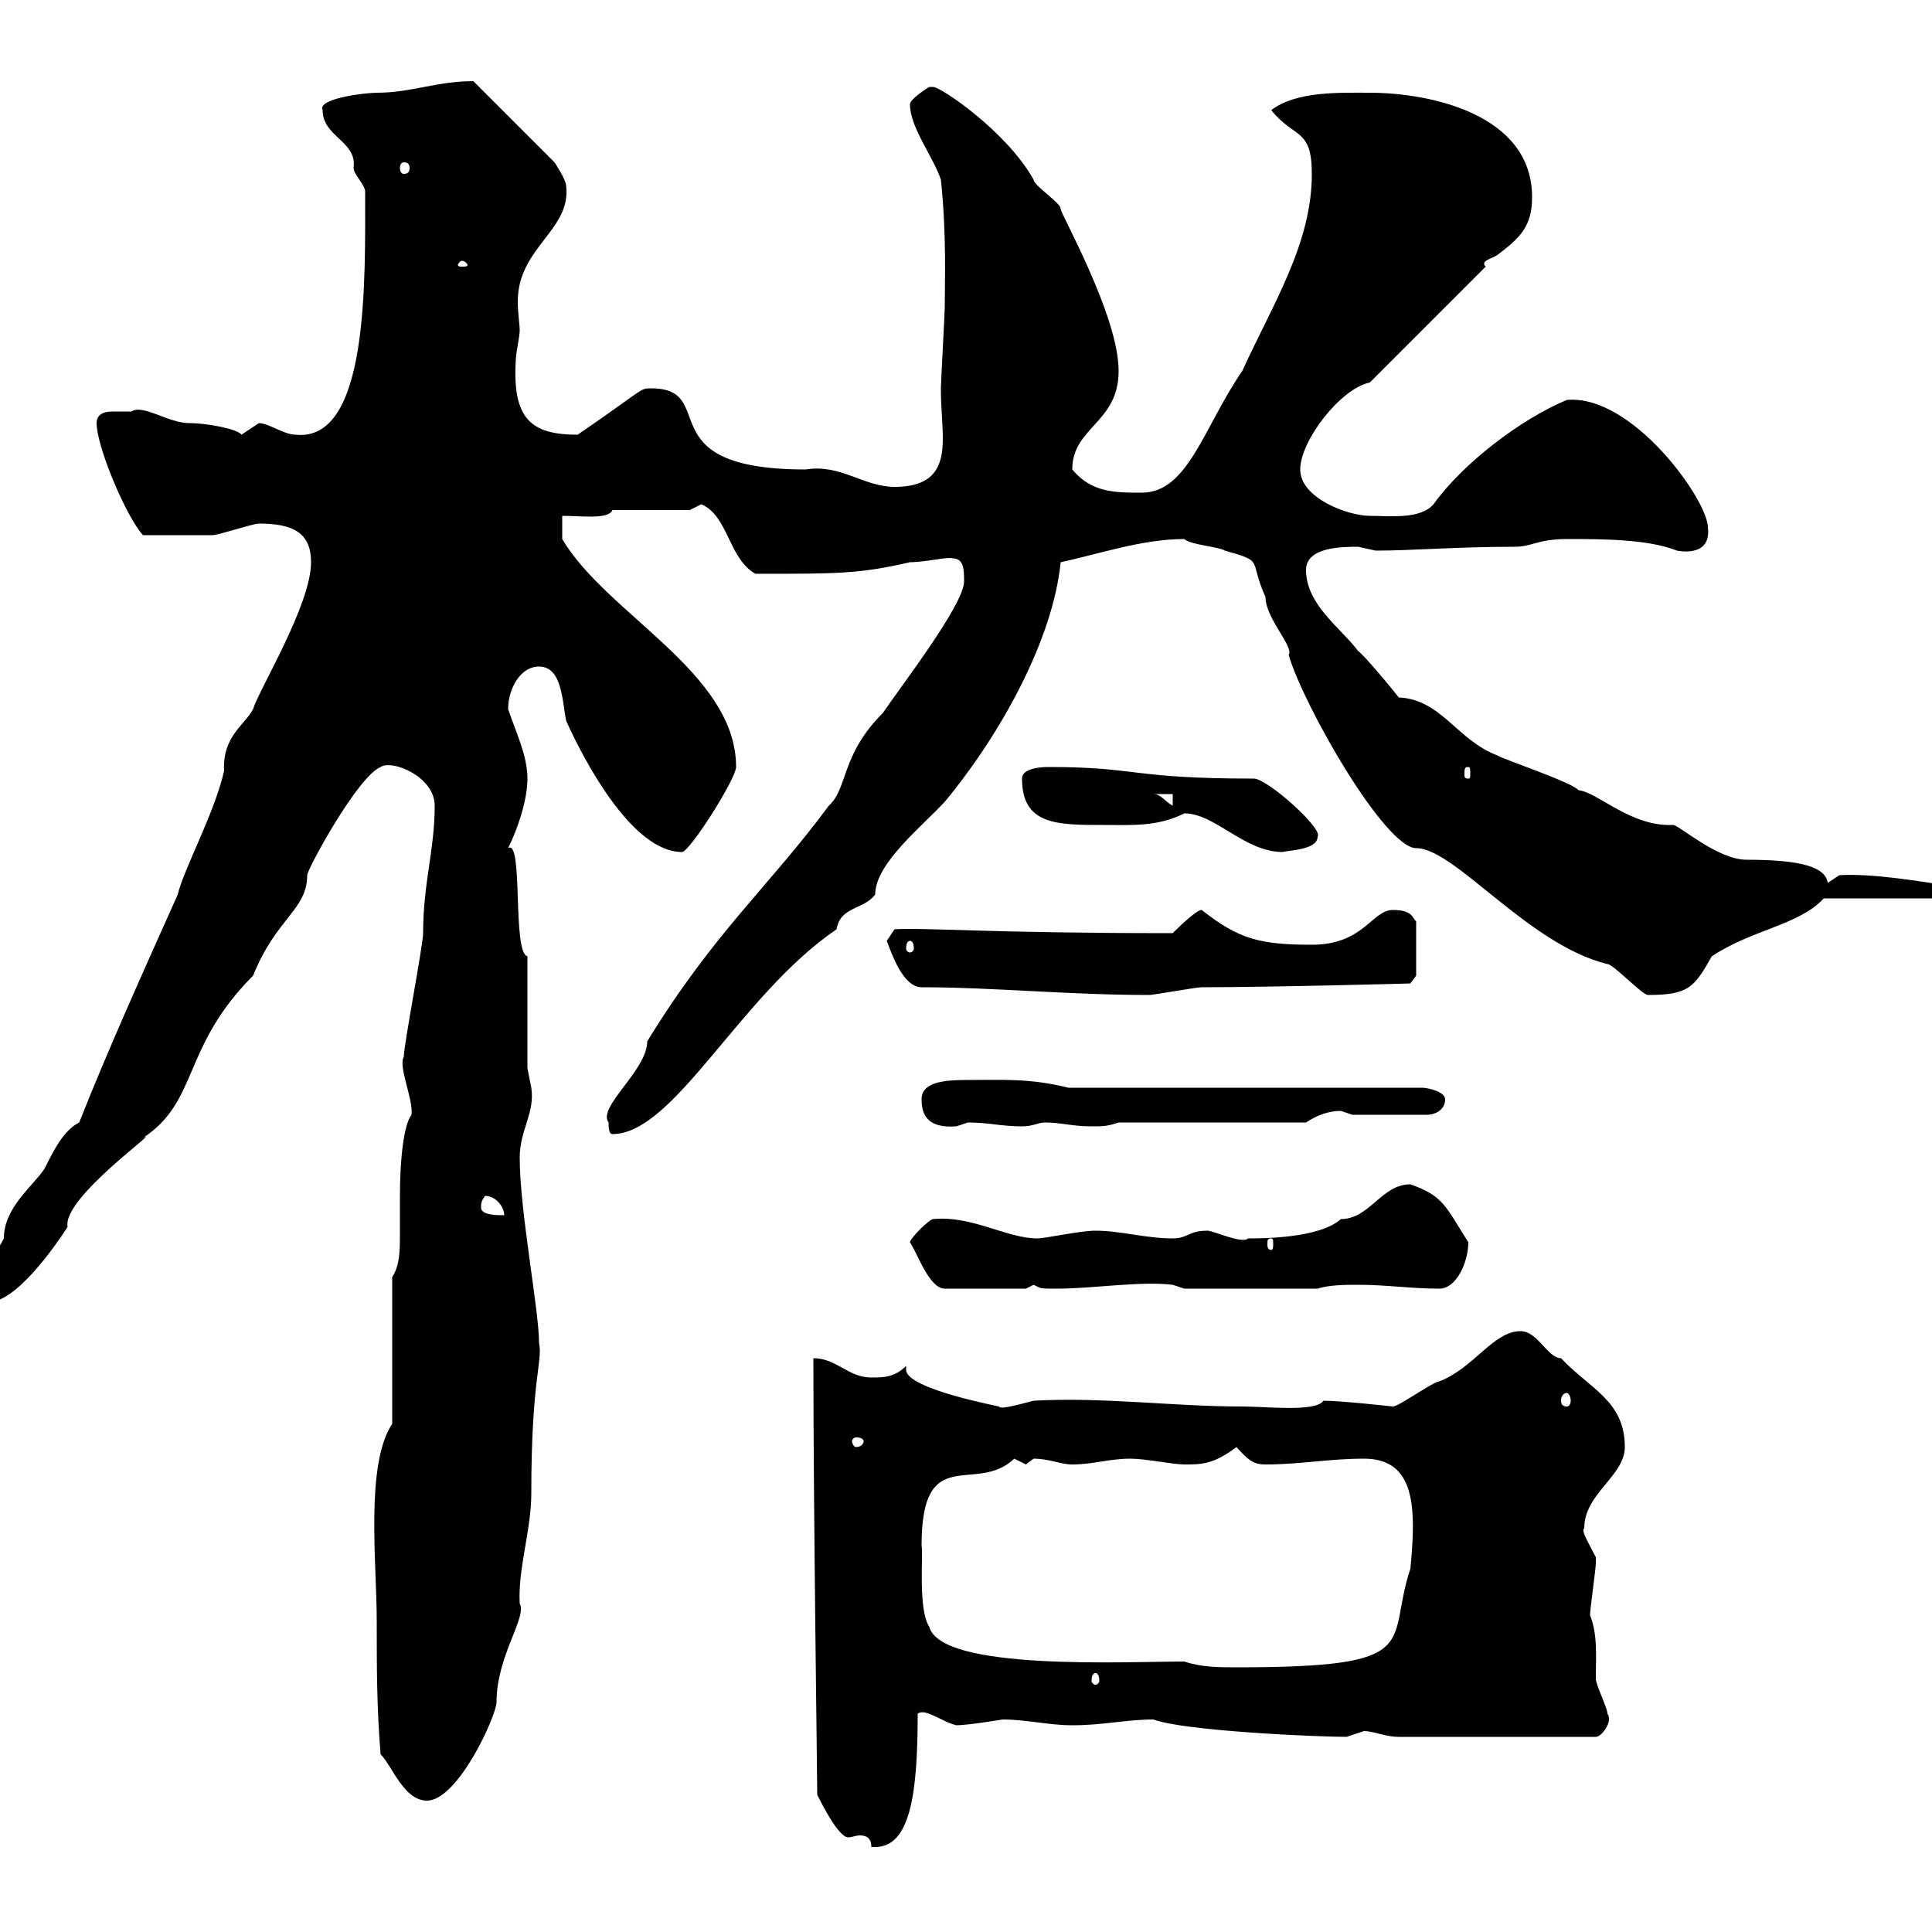 <svg xmlns="http://www.w3.org/2000/svg" xmlns:xlink="http://www.w3.org/1999/xlink" width="300" height="300"><path d="M126.90 278.70C127.50 279.90 130.20 285.30 131.70 285.30C132.30 285.30 132.90 285 133.50 285C134.40 285 135.30 285.30 135.30 286.80L135.90 286.80C141.30 286.80 142.50 278.70 142.50 266.10C143.70 265.20 146.10 267.30 148.50 267.90C150.30 267.90 155.70 267 155.70 267C159.30 267 162.90 267.90 166.50 267.90C171.30 267.90 174.90 267 179.10 267C183.90 268.80 204.60 269.70 209.10 269.70C209.10 269.70 211.80 268.80 211.80 268.80C213.30 268.80 215.10 269.70 217.20 269.70L247.80 269.70C248.70 269.70 250.50 267.30 249.60 266.10C249.60 265.20 247.80 261.60 247.80 260.70C247.80 257.10 248.10 253.80 246.90 250.80C246.90 249.90 247.80 243.60 247.80 242.70C247.80 242.70 247.80 242.70 247.80 241.80C246.90 240 245.40 237.60 246 237.30C246 231.90 252.30 229.20 252.30 224.70C252.30 217.50 246.90 215.70 242.40 210.90C240.30 210.90 238.80 206.70 236.10 206.70C231.90 206.70 228.90 212.40 223.50 214.50C222.60 214.50 217.20 218.40 216.30 218.40C216.30 218.40 208.20 217.50 205.50 217.50C204.30 219.30 196.80 218.40 192.90 218.40C182.10 218.40 171.30 216.90 160.50 217.50C156 218.70 155.40 218.70 155.10 218.40C155.40 218.40 140.70 215.70 140.70 212.70C140.70 212.40 140.70 212.40 140.70 212.10C138.90 213.90 137.10 213.90 135.30 213.90C131.70 213.90 129.90 210.90 126.30 210.90C126.30 234.30 126.90 275.70 126.90 278.70ZM59.10 272.40C60.90 274.20 62.70 279.60 66.30 279.60C71.10 279.60 77.10 266.40 77.10 264.30C77.10 257.10 81.90 251.10 80.70 249C80.40 243.60 82.50 237.60 82.50 231.90C82.50 213.90 84.30 211.50 83.70 208.50C83.70 203.40 80.70 188.10 80.70 179.70C80.70 175.50 83.10 172.80 82.50 168.90C82.50 168.90 81.90 165.90 81.90 165.90L81.90 148.50C79.50 147.90 81.30 130.20 78.90 131.70C80.40 128.70 81.90 124.20 81.90 120.90C81.90 117.30 80.10 113.70 78.90 110.10C78.90 107.10 80.70 103.50 83.70 103.50C87.30 103.50 87.30 108.90 87.90 111.90C90.60 117.90 98.10 132.30 105.90 132.30C107.10 132.30 114.30 120.90 114.30 119.10C114.30 104.40 94.20 95.40 87.30 83.70L87.30 80.10C90.30 80.10 94.50 80.70 95.10 79.20L107.10 79.20C107.10 79.20 108.90 78.30 108.90 78.30C113.10 80.10 113.10 86.70 117.30 89.10C130.20 89.10 133.50 89.10 141.30 87.30C143.70 87.30 147.30 86.40 147.90 86.70C149.70 86.70 149.70 88.50 149.70 90.30C149.70 93.90 139.50 107.10 137.10 110.70C130.50 117.30 131.70 122.40 128.70 125.10C119.40 137.70 111 144.60 100.50 161.70C100.50 166.20 92.70 171.90 94.50 174.30C94.50 174.90 94.50 176.10 95.10 176.10C104.70 176.10 114.90 154.50 129.90 144.30C130.50 140.70 134.10 141.30 135.90 138.90C135.90 134.10 143.10 128.40 146.70 124.50C155.40 114 163.50 99.30 164.70 87.30C170.40 86.10 177.30 83.70 183.90 83.70C184.80 84.60 189.30 84.90 190.20 85.50C196.50 87.30 193.80 86.70 196.50 92.70C196.50 96 201 100.50 200.10 101.70C202.50 109.80 215.10 131.70 219.90 131.70C225.90 131.70 237.30 146.70 249.60 149.70C250.50 149.70 255 154.50 255.90 154.50C262.20 154.50 263.10 153.30 265.80 148.50C272.10 144.30 279.30 143.70 283.20 139.50L303 139.50C303.30 138.90 303.60 139.50 303.60 137.70C297.90 136.80 290.70 135.60 285.60 135.90C285.60 135.90 283.80 137.10 283.80 137.10C283.50 134.70 279.90 133.50 271.20 133.50C266.70 133.50 260.70 128.10 259.80 128.10C253.20 128.40 248.10 123 245.10 122.70C244.20 121.50 233.40 117.90 232.50 117.30C226.20 114.90 223.80 108.60 217.20 108.30C216.30 107.10 211.80 101.70 210.90 101.10C208.20 97.50 202.80 93.90 202.80 88.50C202.80 84.90 208.50 84.90 210.90 84.90C210.90 84.90 213.60 85.50 213.60 85.50C219.30 85.50 226.20 84.90 235.20 84.90C237.90 84.90 238.80 83.70 243.30 83.70C248.70 83.70 255.90 83.70 260.40 85.50C260.40 85.50 265.80 86.70 265.20 81.90C265.20 77.70 253.50 61.20 243.30 62.10C236.10 65.10 227.10 72 222.60 78.30C220.50 80.70 215.70 80.10 212.70 80.10C209.40 80.10 201.90 77.40 201.90 72.90C201.90 68.40 208.20 60.30 212.70 59.40L230.70 41.40C229.80 40.50 231.60 40.20 232.50 39.60C236.10 36.90 237.90 35.10 237.90 30.60C237.90 17.70 222 14.40 212.70 14.40C208.20 14.40 201.30 14.10 197.40 17.10C201 21.60 203.70 19.80 203.70 27C203.70 37.80 197.70 47.10 192.90 57.60C186.90 66.30 184.50 76.50 177.30 76.50C173.10 76.50 169.50 76.50 166.50 72.90C166.50 66.30 173.70 65.70 173.70 57.60C173.70 48.90 164.40 32.70 164.70 32.40C164.70 31.50 160.50 28.80 160.50 27.90C156.30 20.40 146.10 13.50 144.90 13.50C144.90 13.50 144.30 13.50 144.30 13.50C144.30 13.50 141.30 15.30 141.30 16.20C141.30 19.80 144.90 24.30 146.10 27.90C147 36.30 146.70 44.10 146.70 47.70C146.70 48.60 146.10 59.40 146.10 60.30C146.10 63.30 146.40 65.70 146.40 68.10C146.40 72.30 145.20 75.60 138.90 75.60C134.10 75.60 130.50 72 125.10 72.90C100.20 72.90 111.90 60.30 101.10 60.30C99.30 60.30 100.20 60.30 89.70 67.50C82.50 67.50 79.50 65.10 80.10 55.80C80.10 54.90 80.70 52.20 80.70 51.30C80.70 50.40 80.40 48.60 80.40 46.80C80.40 38.40 88.80 35.70 87.90 28.80C87.90 27.90 86.10 25.20 86.10 25.20L73.50 12.60C67.80 12.60 63.90 14.40 58.50 14.40C56.70 14.40 49.20 15.30 50.10 17.10C50.10 21.30 55.50 21.90 54.90 26.10C54.90 27 56.70 28.80 56.70 29.70C56.70 43.50 57.30 68.70 45.90 67.50C44.10 67.50 41.70 65.70 40.20 65.70C40.20 65.70 37.50 67.50 37.50 67.50C36.90 66.60 32.10 65.70 29.40 65.70C26.10 65.70 22.20 62.70 20.40 63.90C19.50 63.90 18.60 63.90 17.40 63.90C15.90 63.90 15 64.50 15 65.70C15 69.30 19.50 80.10 22.20 83.10C25.50 83.10 30.30 83.10 33 83.10C33.90 83.10 39.30 81.30 40.20 81.30C45.60 81.30 48.30 82.80 48.30 87.30C48.30 93.90 40.20 107.10 39.30 110.10C38.10 112.50 34.50 114.30 34.80 119.70C33.30 126.30 28.50 135 27.60 138.90C22.50 150.30 16.80 162.90 12.30 174.30C9.90 175.50 8.40 178.50 6.90 181.50C5.10 184.20 0.60 187.50 0.60 192.30C-1.20 195.90-3 195.90-3 199.50C-3 201.60-3 202.20-0.30 201.90C4.50 200.10 10.50 190.50 10.50 190.50C9.60 186 25.50 174.90 22.20 176.70C30.90 171 28.20 162.60 39.30 151.50C42.90 142.50 47.70 141.30 47.70 135.90C47.70 135 55.50 120.60 59.10 119.10C60.90 117.90 67.50 120.60 67.50 125.10C67.50 132 65.70 137.10 65.70 144.90C65.70 146.70 62.70 162.30 62.70 164.10C61.80 165.60 64.20 170.70 63.90 173.10C62.70 174.60 62.10 180 62.10 185.70C62.10 187.50 62.10 189.30 62.10 191.40C62.10 194.10 62.10 196.50 60.90 198.30L60.90 221.10C56.70 227.40 58.50 242.70 58.50 251.70C58.50 258.90 58.50 265.20 59.10 272.40ZM170.10 259.80C170.40 259.80 170.70 260.10 170.70 261C170.70 261.30 170.40 261.60 170.10 261.60C169.80 261.60 169.50 261.30 169.50 261C169.50 260.10 169.80 259.80 170.10 259.80ZM183.90 258C174.90 258 146.10 259.50 144.30 252.60C142.50 249.90 143.40 241.20 143.10 240C143.10 223.80 151.50 232.20 157.50 226.50C157.50 226.50 159.30 227.40 159.30 227.40C159.30 227.40 160.50 226.50 160.50 226.50C162.90 226.50 164.70 227.40 166.50 227.40C169.80 227.40 172.20 226.50 175.50 226.50C177.90 226.50 182.10 227.40 183.90 227.40C186.60 227.40 188.40 227.40 192 224.70C194.10 227.10 195 227.40 196.50 227.40C201.90 227.40 206.40 226.50 211.80 226.50C219.90 226.50 219.90 234.30 219 243.60C215.10 255.30 221.70 258.90 192 258.90C189.30 258.90 186.60 258.90 183.90 258ZM134.10 223.80C134.10 224.10 133.80 224.70 132.90 224.70C132.60 224.70 132.30 224.10 132.30 223.80C132.30 223.50 132.60 223.20 132.90 223.20C133.80 223.20 134.10 223.50 134.10 223.80ZM243.30 216.30C243.60 216.30 243.90 216.90 243.90 217.50C243.90 218.10 243.60 218.40 243.30 218.40C242.70 218.40 242.40 218.10 242.40 217.50C242.40 216.90 242.70 216.30 243.30 216.30ZM141.30 192.90C142.50 194.70 144.30 200.10 146.70 200.10L159.30 200.10C159.30 200.10 160.50 199.50 160.50 199.50C161.70 200.10 161.40 200.10 164.10 200.10C169.80 200.10 177 198.90 182.10 199.50L183.90 200.10L204.60 200.10C206.40 199.50 209.10 199.50 210.90 199.50C215.40 199.50 219 200.10 223.50 200.10C226.20 200.10 228 195.90 228 192.90C224.40 187.20 224.10 185.70 219 183.90C214.50 183.90 212.70 189.30 208.20 189.30C204.90 192.30 195.90 192.30 193.80 192.30C192.90 193.20 188.40 191.10 187.50 191.10C184.50 191.10 184.50 192.30 182.10 192.30C177.90 192.30 174 191.10 170.10 191.10C167.70 191.10 162.30 192.30 161.10 192.30C156.30 192.30 150.90 188.70 144.90 189.30C144.30 189.30 141.30 192.30 141.30 192.90ZM197.40 192.30C197.70 192.30 197.70 192.60 197.70 193.20C197.70 193.50 197.70 194.10 197.40 194.10C196.80 194.10 196.80 193.50 196.80 193.20C196.80 192.60 196.80 192.30 197.40 192.30ZM74.70 187.50C74.70 186.30 75 186.30 75.30 185.70C77.10 185.70 78.30 187.50 78.30 188.70C77.10 188.70 74.70 188.70 74.70 187.50ZM143.10 170.70C143.10 173.40 144.30 175.20 148.50 174.90C148.50 174.90 150.30 174.30 150.30 174.30C153.60 174.30 155.40 174.90 158.70 174.90C160.50 174.90 161.10 174.30 162.30 174.30C164.70 174.30 166.50 174.90 169.50 174.90C171.30 174.90 171.90 174.90 173.70 174.30L202.80 174.30C204.60 173.10 206.40 172.50 208.20 172.50C208.20 172.50 210 173.10 210 173.10L221.70 173.10C222.60 173.10 224.40 172.50 224.40 170.70C224.40 169.50 221.70 168.90 220.80 168.90L165.90 168.90C159.90 167.40 155.70 167.70 150 167.70C146.70 167.70 143.10 168 143.10 170.70ZM143.10 153.30C154.20 153.30 165.90 154.50 178.50 154.50C179.10 154.50 185.70 153.30 186.60 153.30C197.10 153.30 220.20 152.70 219 152.70C219 152.70 219.90 151.50 219.90 151.50L219.90 143.10C219.30 142.50 219.30 141.30 216.30 141.30C213 141.30 211.80 146.70 203.70 146.70C195.60 146.70 192.30 145.80 186.60 141.30C185.70 141.30 182.70 144.30 182.10 144.90C153.30 144.90 143.40 144 138.90 144.30L137.70 146.10C138.30 147.60 140.10 153.30 143.10 153.30ZM141.30 146.10C141.60 146.10 141.90 146.40 141.90 147.30C141.90 147.60 141.60 147.90 141.30 147.90C141 147.90 140.70 147.60 140.70 147.30C140.70 146.40 141 146.10 141.30 146.10ZM183.90 126.30C188.70 126.30 193.20 132.30 199.20 132.30C200.10 132 204.60 132 204.60 129.90C205.50 128.70 196.80 120.90 194.70 120.90C175.50 120.90 176.70 119.10 162.90 119.10C162.30 119.10 158.70 119.10 158.70 120.90C158.70 128.10 164.10 128.10 171.30 128.10C175.80 128.10 179.70 128.40 183.90 126.30ZM179.10 123.30L182.10 123.30L182.10 125.10C180.90 124.50 180.30 123.30 179.10 123.30ZM228 119.10C228.30 119.10 228.30 119.40 228.30 120.30C228.30 120.60 228.30 120.90 228 120.90C227.40 120.90 227.40 120.60 227.40 120.30C227.40 119.40 227.40 119.10 228 119.10ZM71.70 40.50C72.30 40.50 72.60 41.10 72.60 41.10C72.60 41.40 72.30 41.40 71.70 41.40C71.40 41.40 71.10 41.40 71.10 41.10C71.10 41.10 71.40 40.50 71.70 40.50ZM62.70 25.20C63.30 25.20 63.60 25.50 63.60 26.10C63.60 26.70 63.30 27 62.70 27C62.40 27 62.10 26.70 62.10 26.10C62.10 25.50 62.40 25.20 62.70 25.20Z"/></svg>